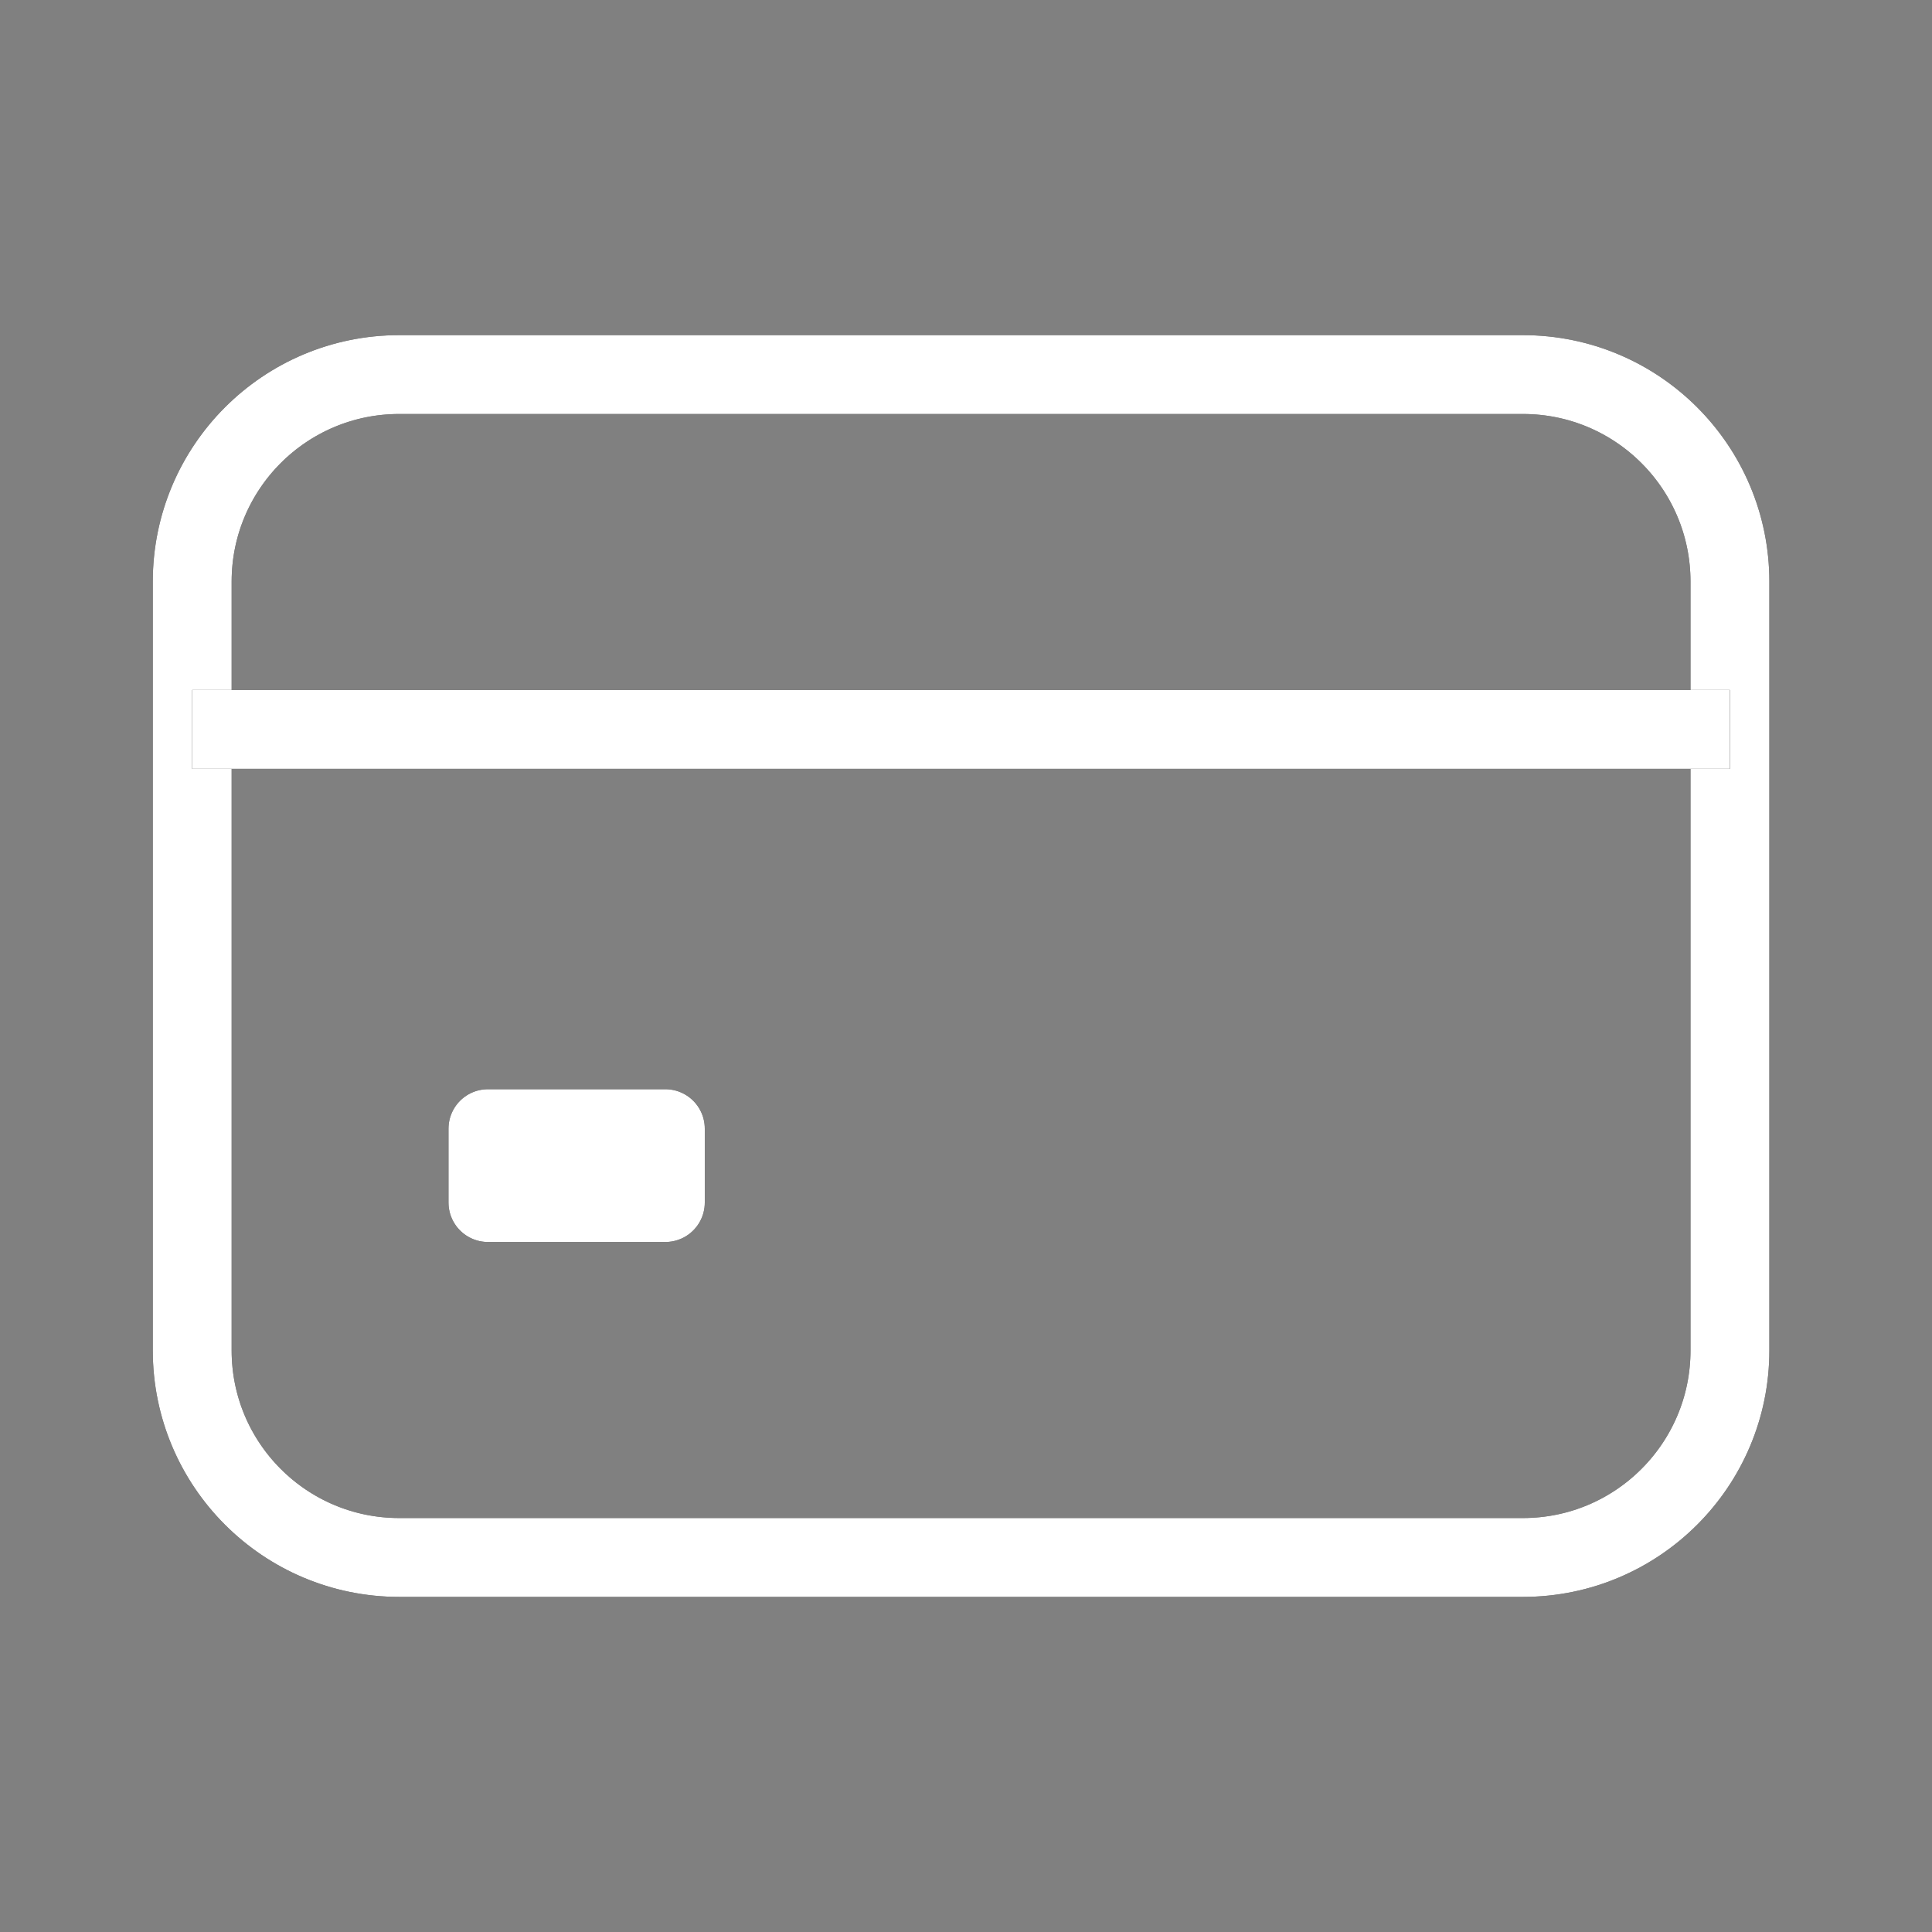 <svg width="49" height="49" viewBox="0 0 49 49" fill="none" xmlns="http://www.w3.org/2000/svg">
<rect x="0" y="0" width="49" height="49" fill="#808080" stroke="none"/>
<path d="M38.625 9.5L10.125 9.5C7.226 9.5 4.875 11.851 4.875 14.751L4.875 34.251C4.875 37.15 7.226 39.501 10.125 39.501L38.625 39.501C41.525 39.501 43.875 37.15 43.875 34.251L43.875 14.751C43.875 11.851 41.525 9.5 38.625 9.5Z" stroke="black" stroke-width="2" stroke-linecap="round" stroke-linejoin="round"/>
<path d="M38.625 9.5L10.125 9.5C7.226 9.5 4.875 11.851 4.875 14.751L4.875 34.251C4.875 37.15 7.226 39.501 10.125 39.501L38.625 39.501C41.525 39.501 43.875 37.15 43.875 34.251L43.875 14.751C43.875 11.851 41.525 9.5 38.625 9.5Z" stroke="white" stroke-width="2" stroke-linecap="round" stroke-linejoin="round"/>
<path d="M4.875 18.5L43.875 18.5" stroke="black" stroke-width="2" stroke-linejoin="round"/>
<path d="M4.875 18.5L43.875 18.5" stroke="white" stroke-width="2" stroke-linejoin="round"/>
<path d="M16.875 28.625L12.375 28.625L12.375 30.5L16.875 30.5L16.875 28.625Z" stroke="black" stroke-width="2" stroke-linejoin="round"/>
<path d="M16.875 28.625L12.375 28.625L12.375 30.5L16.875 30.5L16.875 28.625Z" stroke="white" stroke-width="2" stroke-linejoin="round"/>
</svg>
